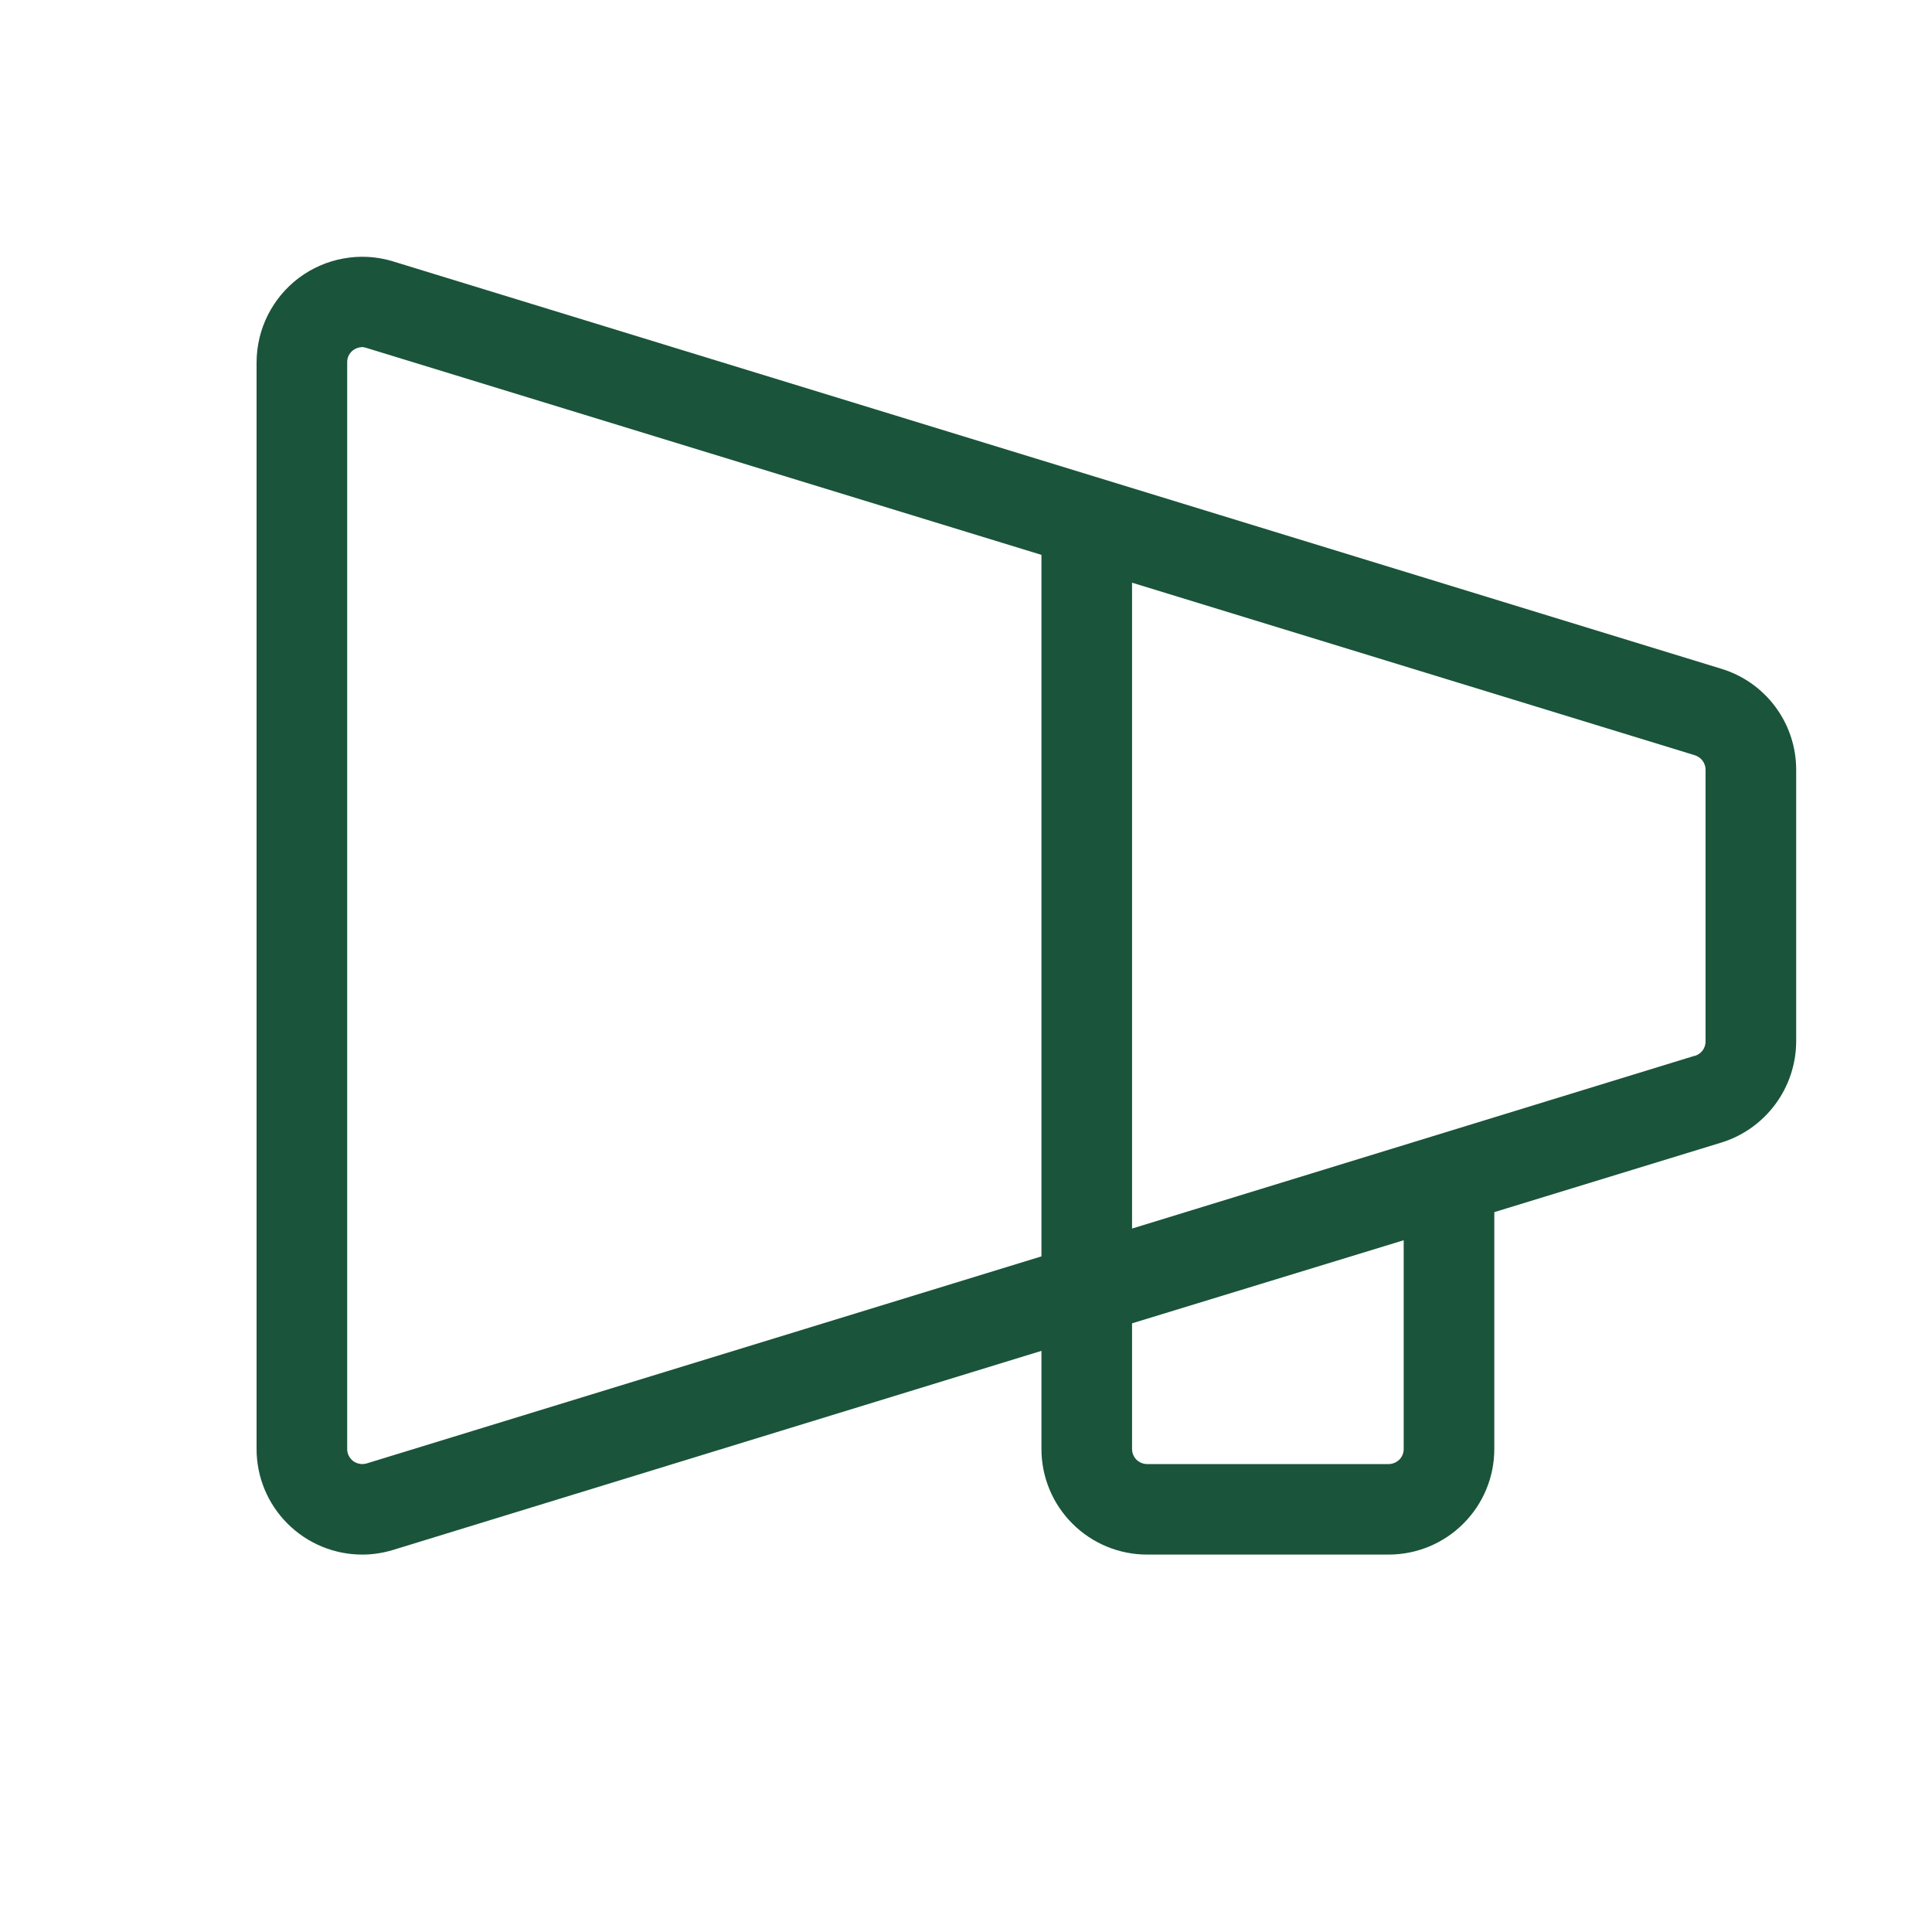 <?xml version="1.0" encoding="UTF-8"?> <svg xmlns="http://www.w3.org/2000/svg" width="20" height="20" viewBox="0 0 20 20" fill="none"><path d="M17.812 6.921L4.056 2.702C3.893 2.654 3.722 2.645 3.555 2.676C3.388 2.706 3.23 2.775 3.095 2.876C2.959 2.978 2.849 3.11 2.773 3.261C2.696 3.413 2.657 3.58 2.656 3.75V15C2.656 15.29 2.771 15.568 2.977 15.773C3.182 15.978 3.46 16.093 3.75 16.093C3.856 16.093 3.961 16.077 4.062 16.047L10.781 13.984V15C10.781 15.29 10.896 15.568 11.102 15.773C11.307 15.978 11.585 16.093 11.875 16.093H14.375C14.665 16.093 14.943 15.978 15.148 15.773C15.354 15.568 15.469 15.29 15.469 15V12.548L17.812 11.83C18.038 11.762 18.235 11.623 18.376 11.434C18.517 11.245 18.593 11.016 18.594 10.781V7.968C18.594 7.733 18.518 7.504 18.377 7.315C18.236 7.126 18.038 6.988 17.812 6.921ZM3.794 15.15C3.77 15.156 3.746 15.158 3.722 15.153C3.698 15.149 3.676 15.139 3.656 15.125C3.637 15.11 3.621 15.091 3.61 15.069C3.599 15.048 3.594 15.024 3.594 15V3.75C3.594 3.725 3.599 3.701 3.61 3.68C3.621 3.658 3.637 3.639 3.656 3.625C3.683 3.605 3.716 3.594 3.75 3.593C3.763 3.594 3.776 3.596 3.788 3.6L10.781 5.744V13.006L3.794 15.15ZM14.531 15C14.531 15.041 14.515 15.081 14.486 15.11C14.456 15.139 14.416 15.156 14.375 15.156H11.875C11.834 15.156 11.794 15.139 11.764 15.11C11.735 15.081 11.719 15.041 11.719 15V13.699L14.531 12.839V15ZM17.656 10.781C17.656 10.815 17.645 10.848 17.625 10.875C17.605 10.902 17.576 10.921 17.544 10.931H17.538L11.719 12.718V6.032L17.544 7.818C17.576 7.828 17.605 7.848 17.625 7.875C17.645 7.902 17.656 7.935 17.656 7.968V10.781Z" fill="#1A543B"></path></svg> 